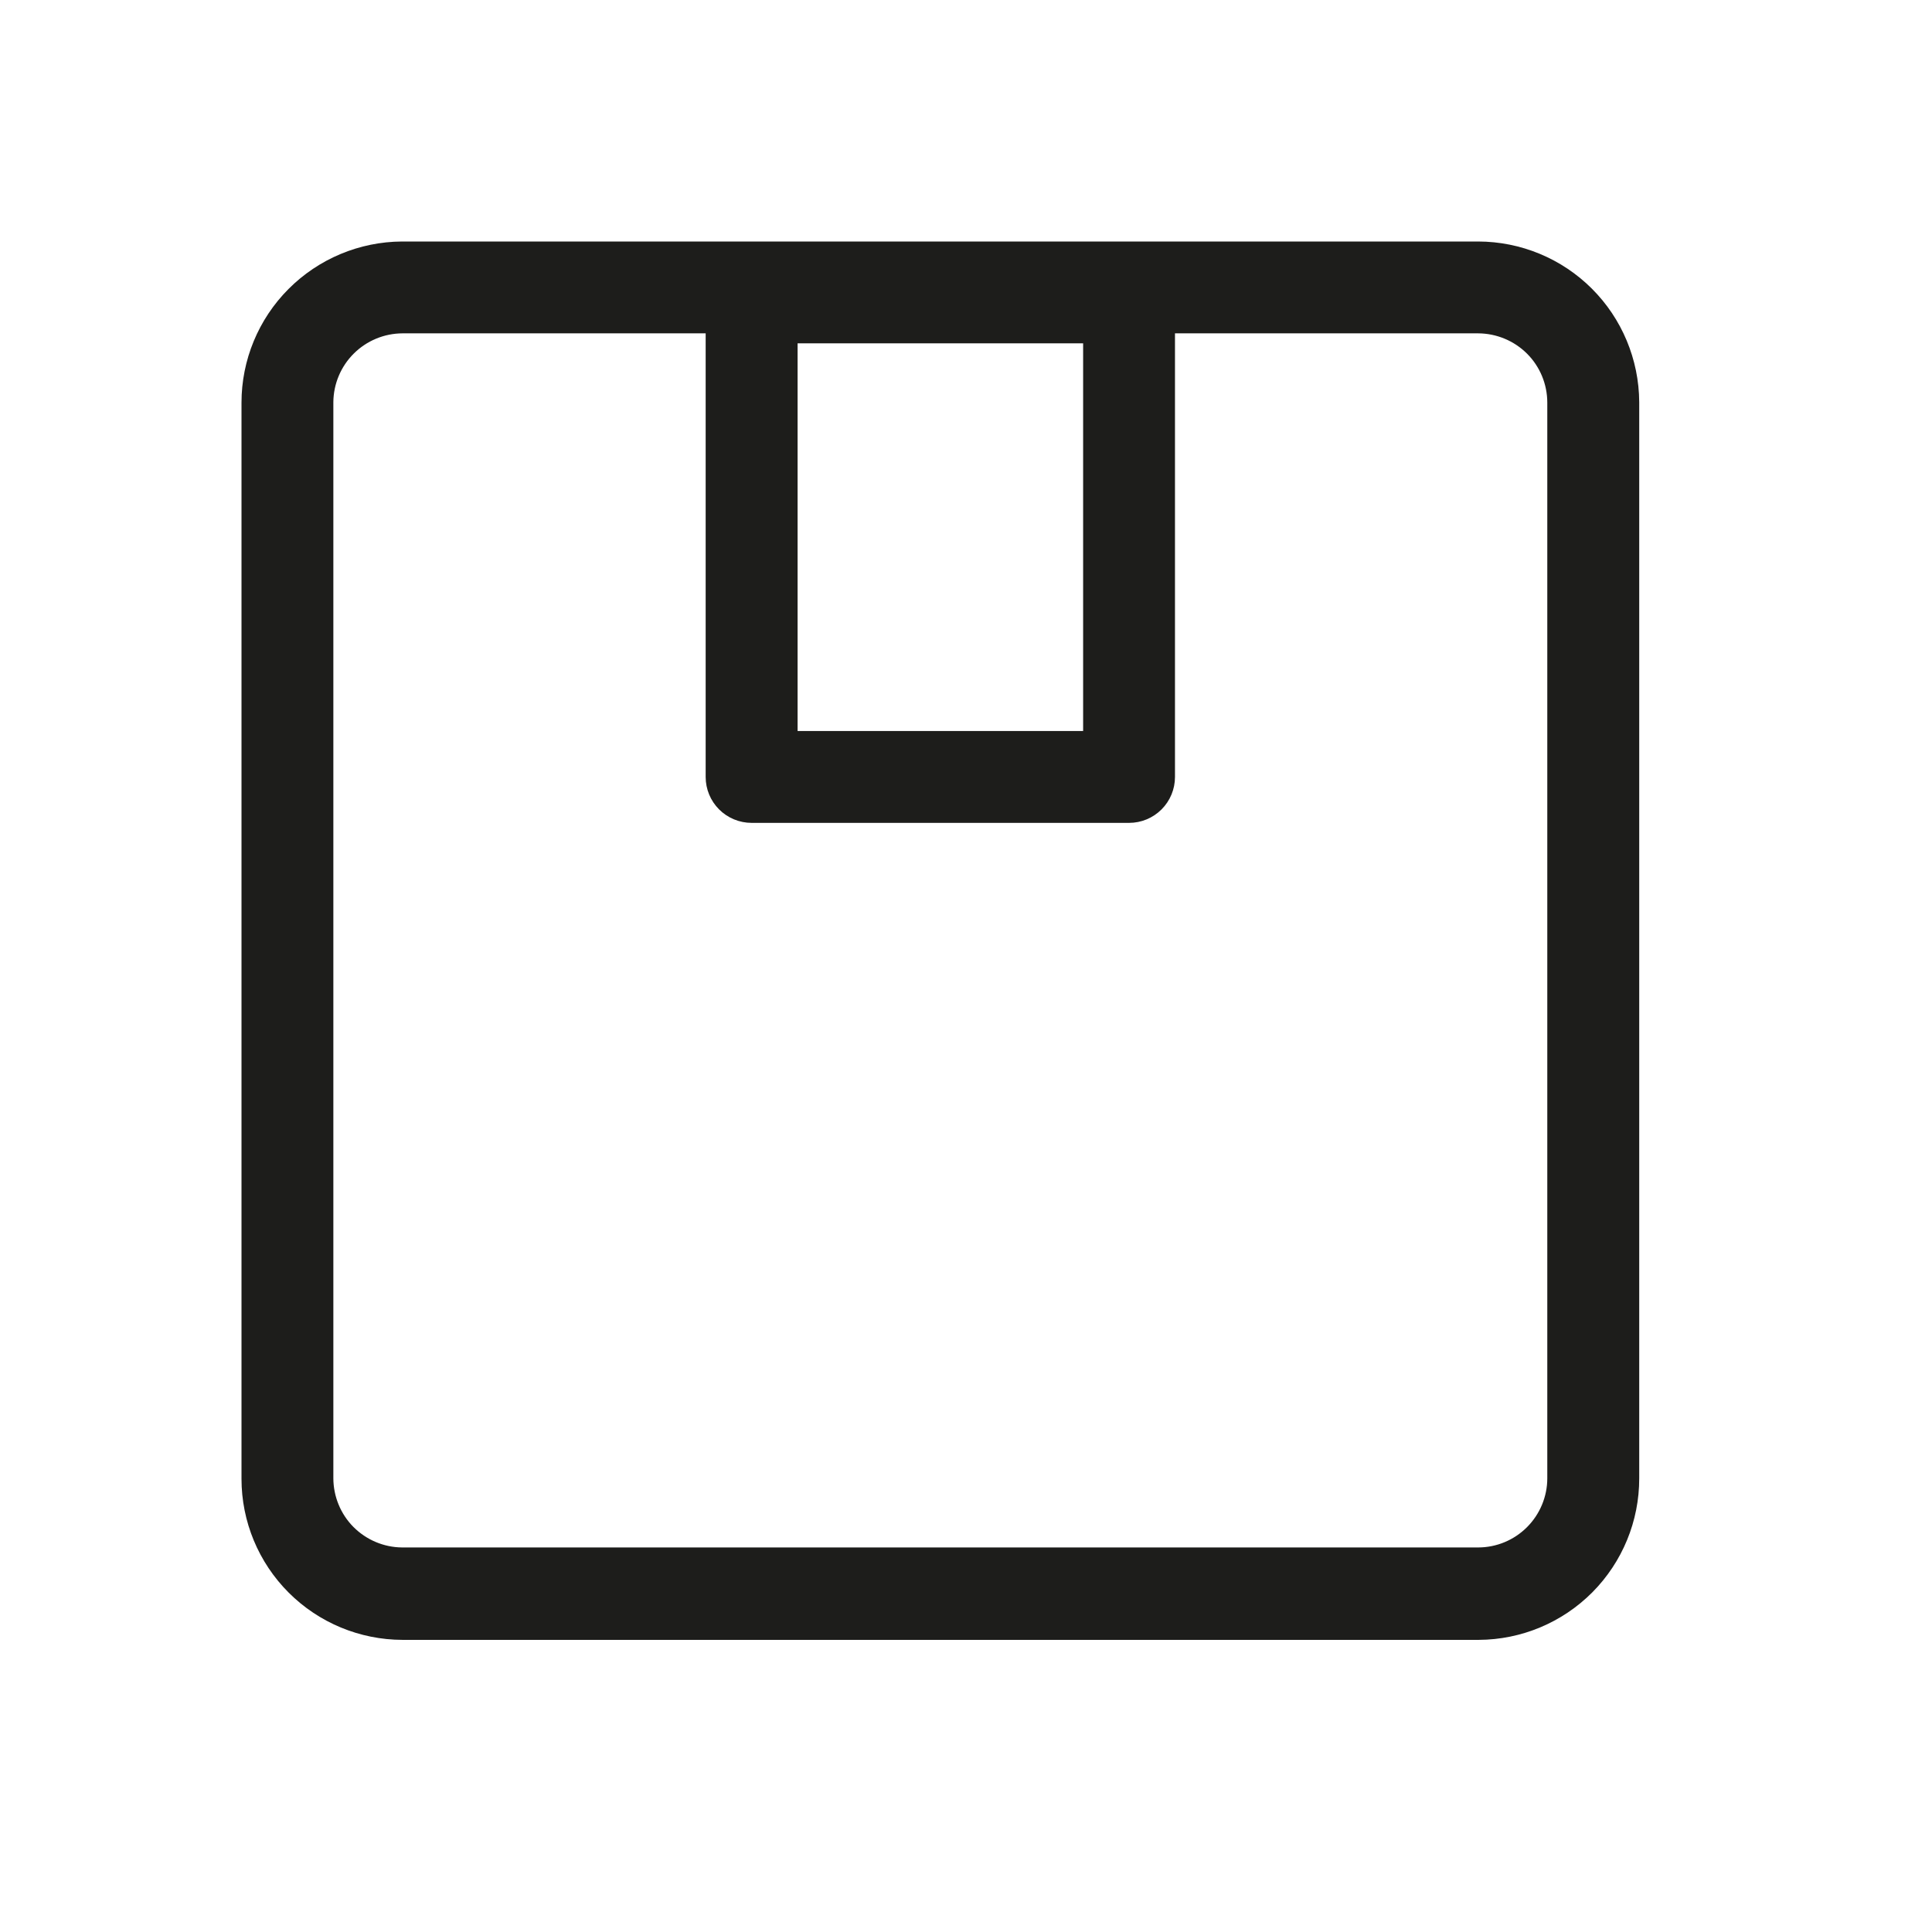 <svg xmlns="http://www.w3.org/2000/svg" fill="none" viewBox="0 0 24 24" height="24" width="24">
<path fill="#1D1D1B" d="M18.362 3H4.994C4.464 3.003 3.958 3.215 3.584 3.59C3.21 3.965 3 4.473 3 5.002V18.37C3 18.901 3.211 19.409 3.586 19.784C3.961 20.159 4.47 20.37 5 20.371H18.369C18.899 20.369 19.407 20.156 19.781 19.78C20.155 19.403 20.364 18.894 20.363 18.364V4.995C20.36 4.466 20.149 3.959 19.774 3.585C19.399 3.211 18.892 3.001 18.362 3ZM13.455 4.265V9.081H9.908V4.265H13.455ZM19.221 18.364C19.221 18.591 19.13 18.81 18.969 18.971C18.808 19.132 18.59 19.223 18.362 19.223H4.994C4.767 19.221 4.551 19.129 4.391 18.969C4.231 18.808 4.142 18.59 4.141 18.364V4.995C4.143 4.769 4.234 4.552 4.395 4.392C4.556 4.232 4.773 4.142 5 4.141H8.766V9.652C8.766 9.803 8.826 9.948 8.933 10.055C9.04 10.162 9.186 10.222 9.337 10.222H14.026C14.177 10.222 14.322 10.162 14.429 10.055C14.536 9.948 14.596 9.803 14.596 9.652V4.141H18.362C18.59 4.142 18.809 4.233 18.97 4.394C19.131 4.555 19.221 4.774 19.221 5.002V18.364Z"></path>
</svg>

